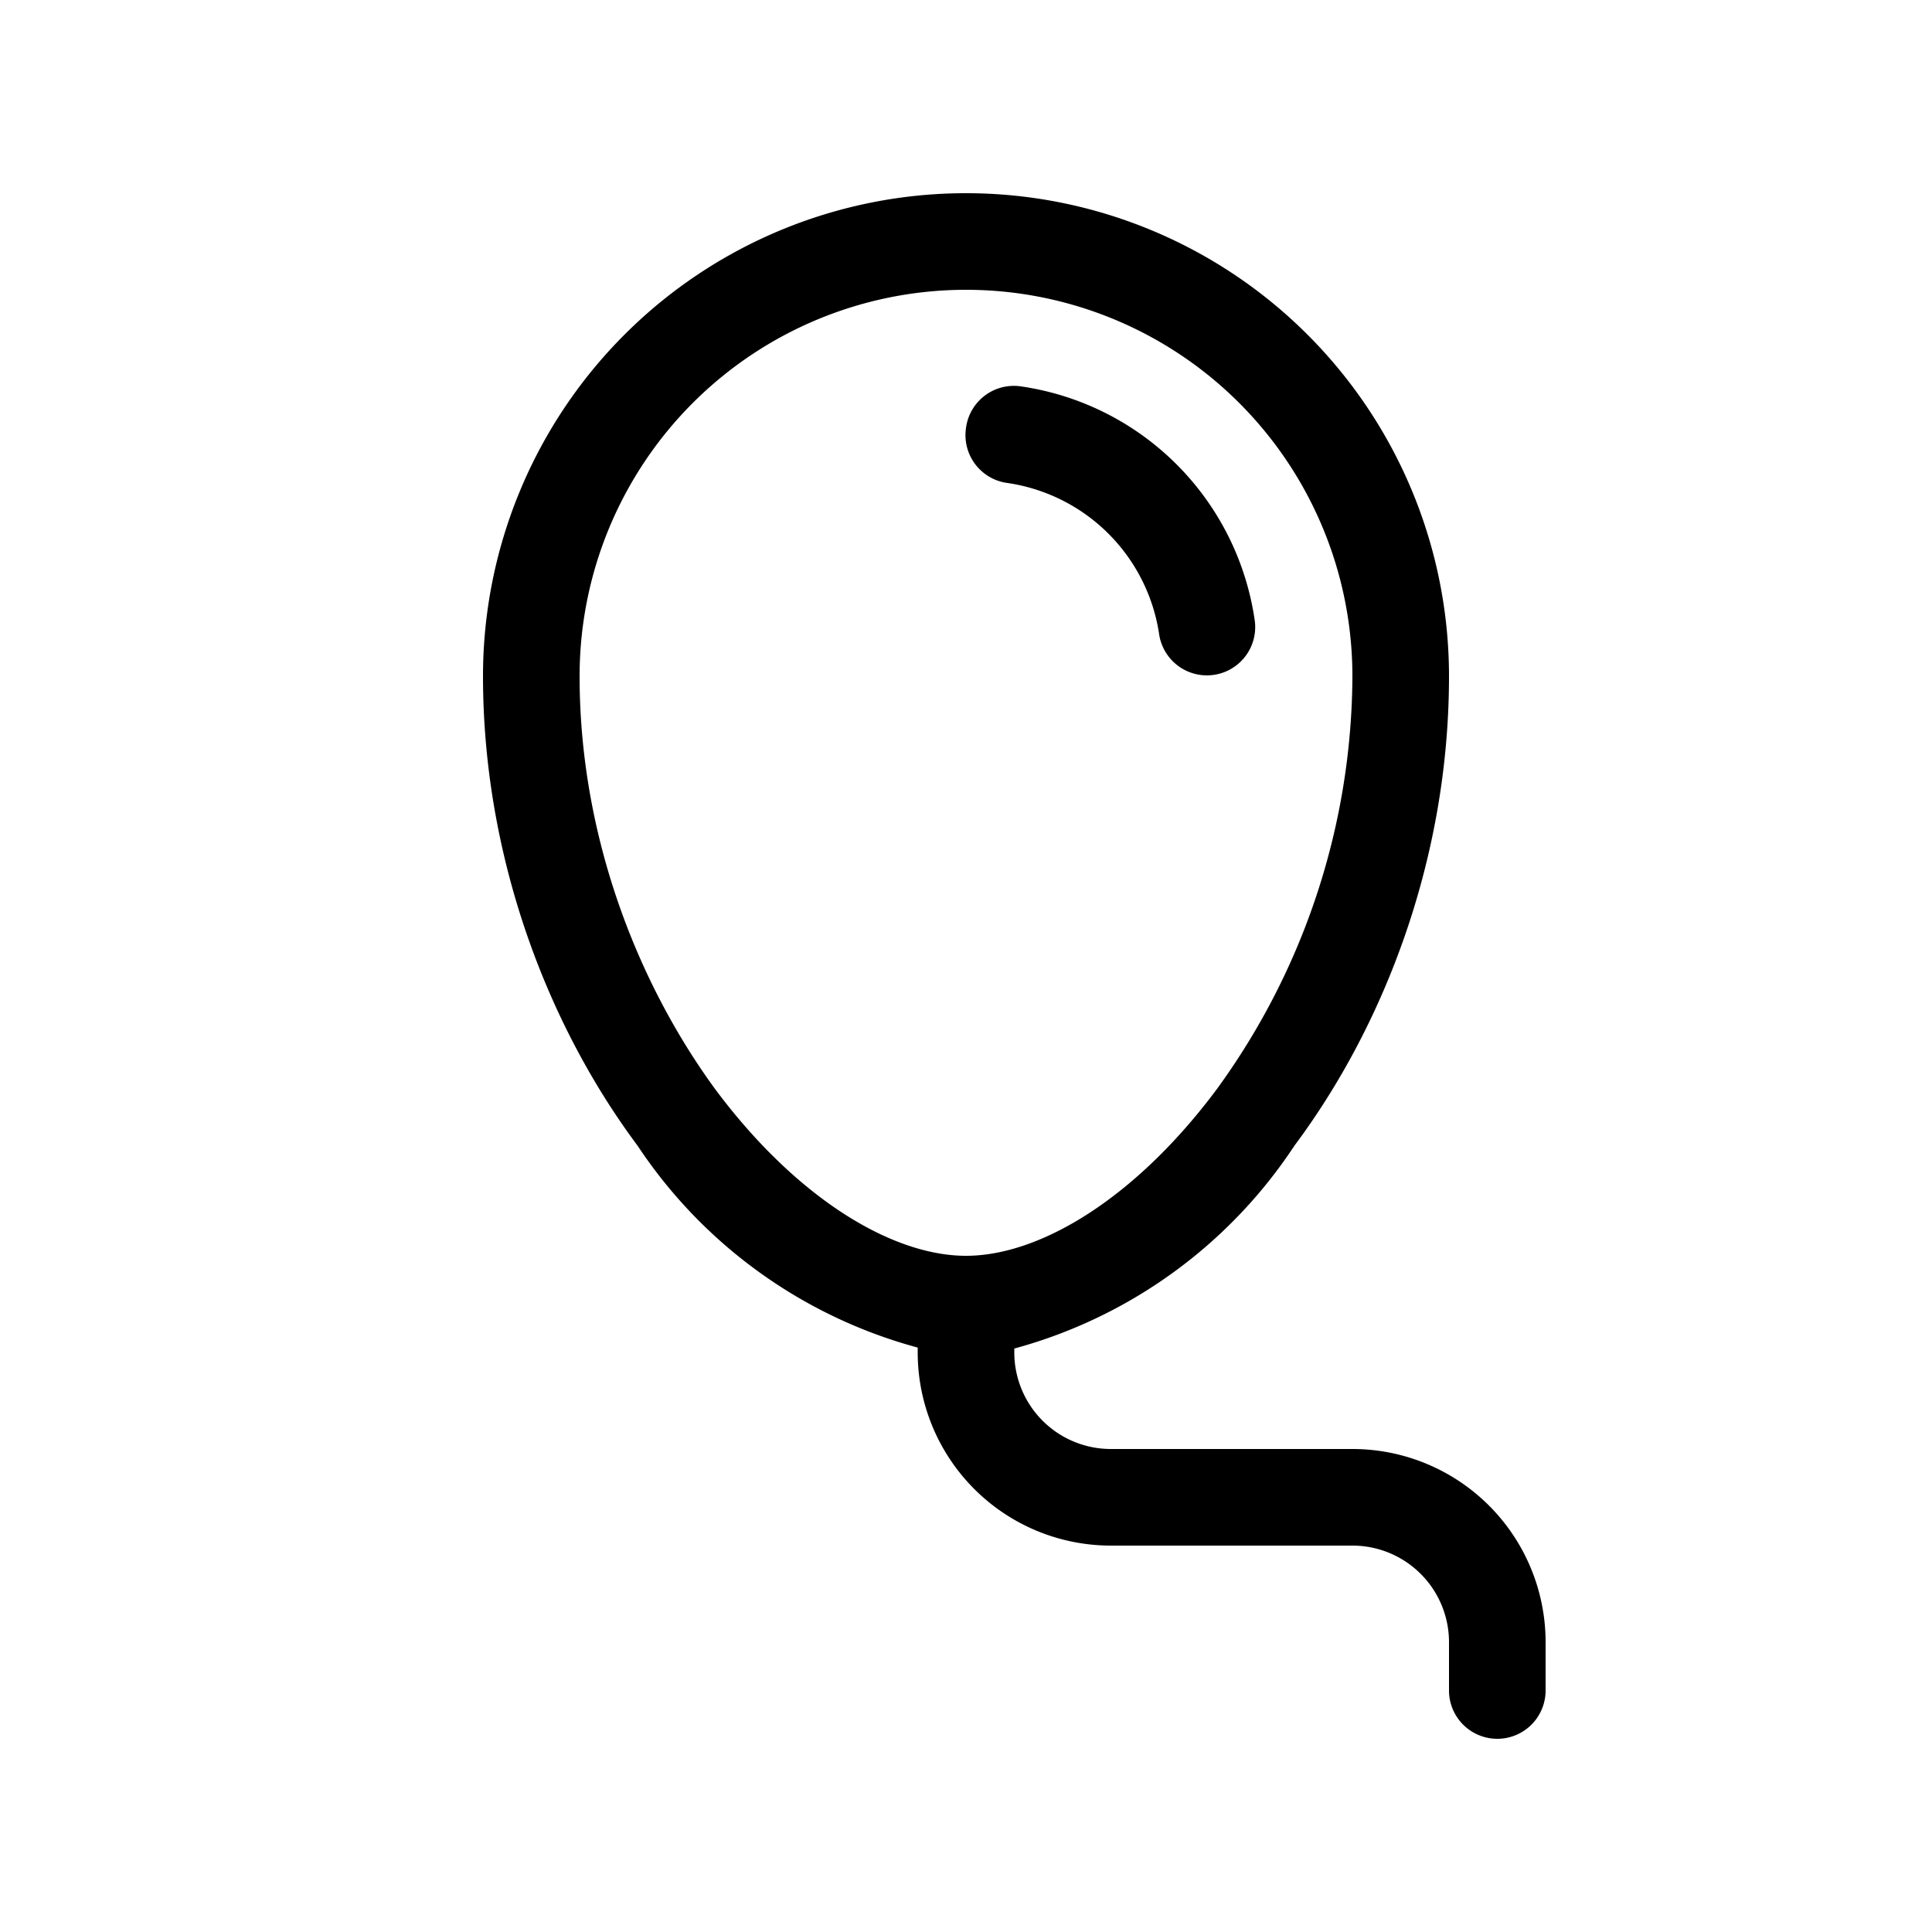 <svg width="20" height="20" viewBox="0 0 20 20" xmlns="http://www.w3.org/2000/svg"><path d="M10 4.43a.5.5 0 0 1 .57-.43 2.86 2.86 0 0 1 2.42 2.43.5.5 0 0 1-.99.14A1.86 1.86 0 0 0 10.43 5a.5.5 0 0 1-.43-.57ZM5 7a5 5 0 0 1 10 0c0 1.87-.66 3.6-1.6 4.86a5.06 5.06 0 0 1-2.9 2.1V14a1 1 0 0 0 1 1H14a2 2 0 0 1 2 2v.5a.5.5 0 0 1-1 0V17a1 1 0 0 0-1-1h-2.5a2 2 0 0 1-2-2v-.05a5.06 5.06 0 0 1-2.9-2.09C5.66 10.6 5 8.86 5 7Zm5-4a4 4 0 0 0-4 4c0 1.64.59 3.16 1.4 4.27C8.24 12.4 9.23 13 10 13s1.76-.6 2.6-1.73A7.31 7.31 0 0 0 14 7a4 4 0 0 0-4-4Z"/></svg>